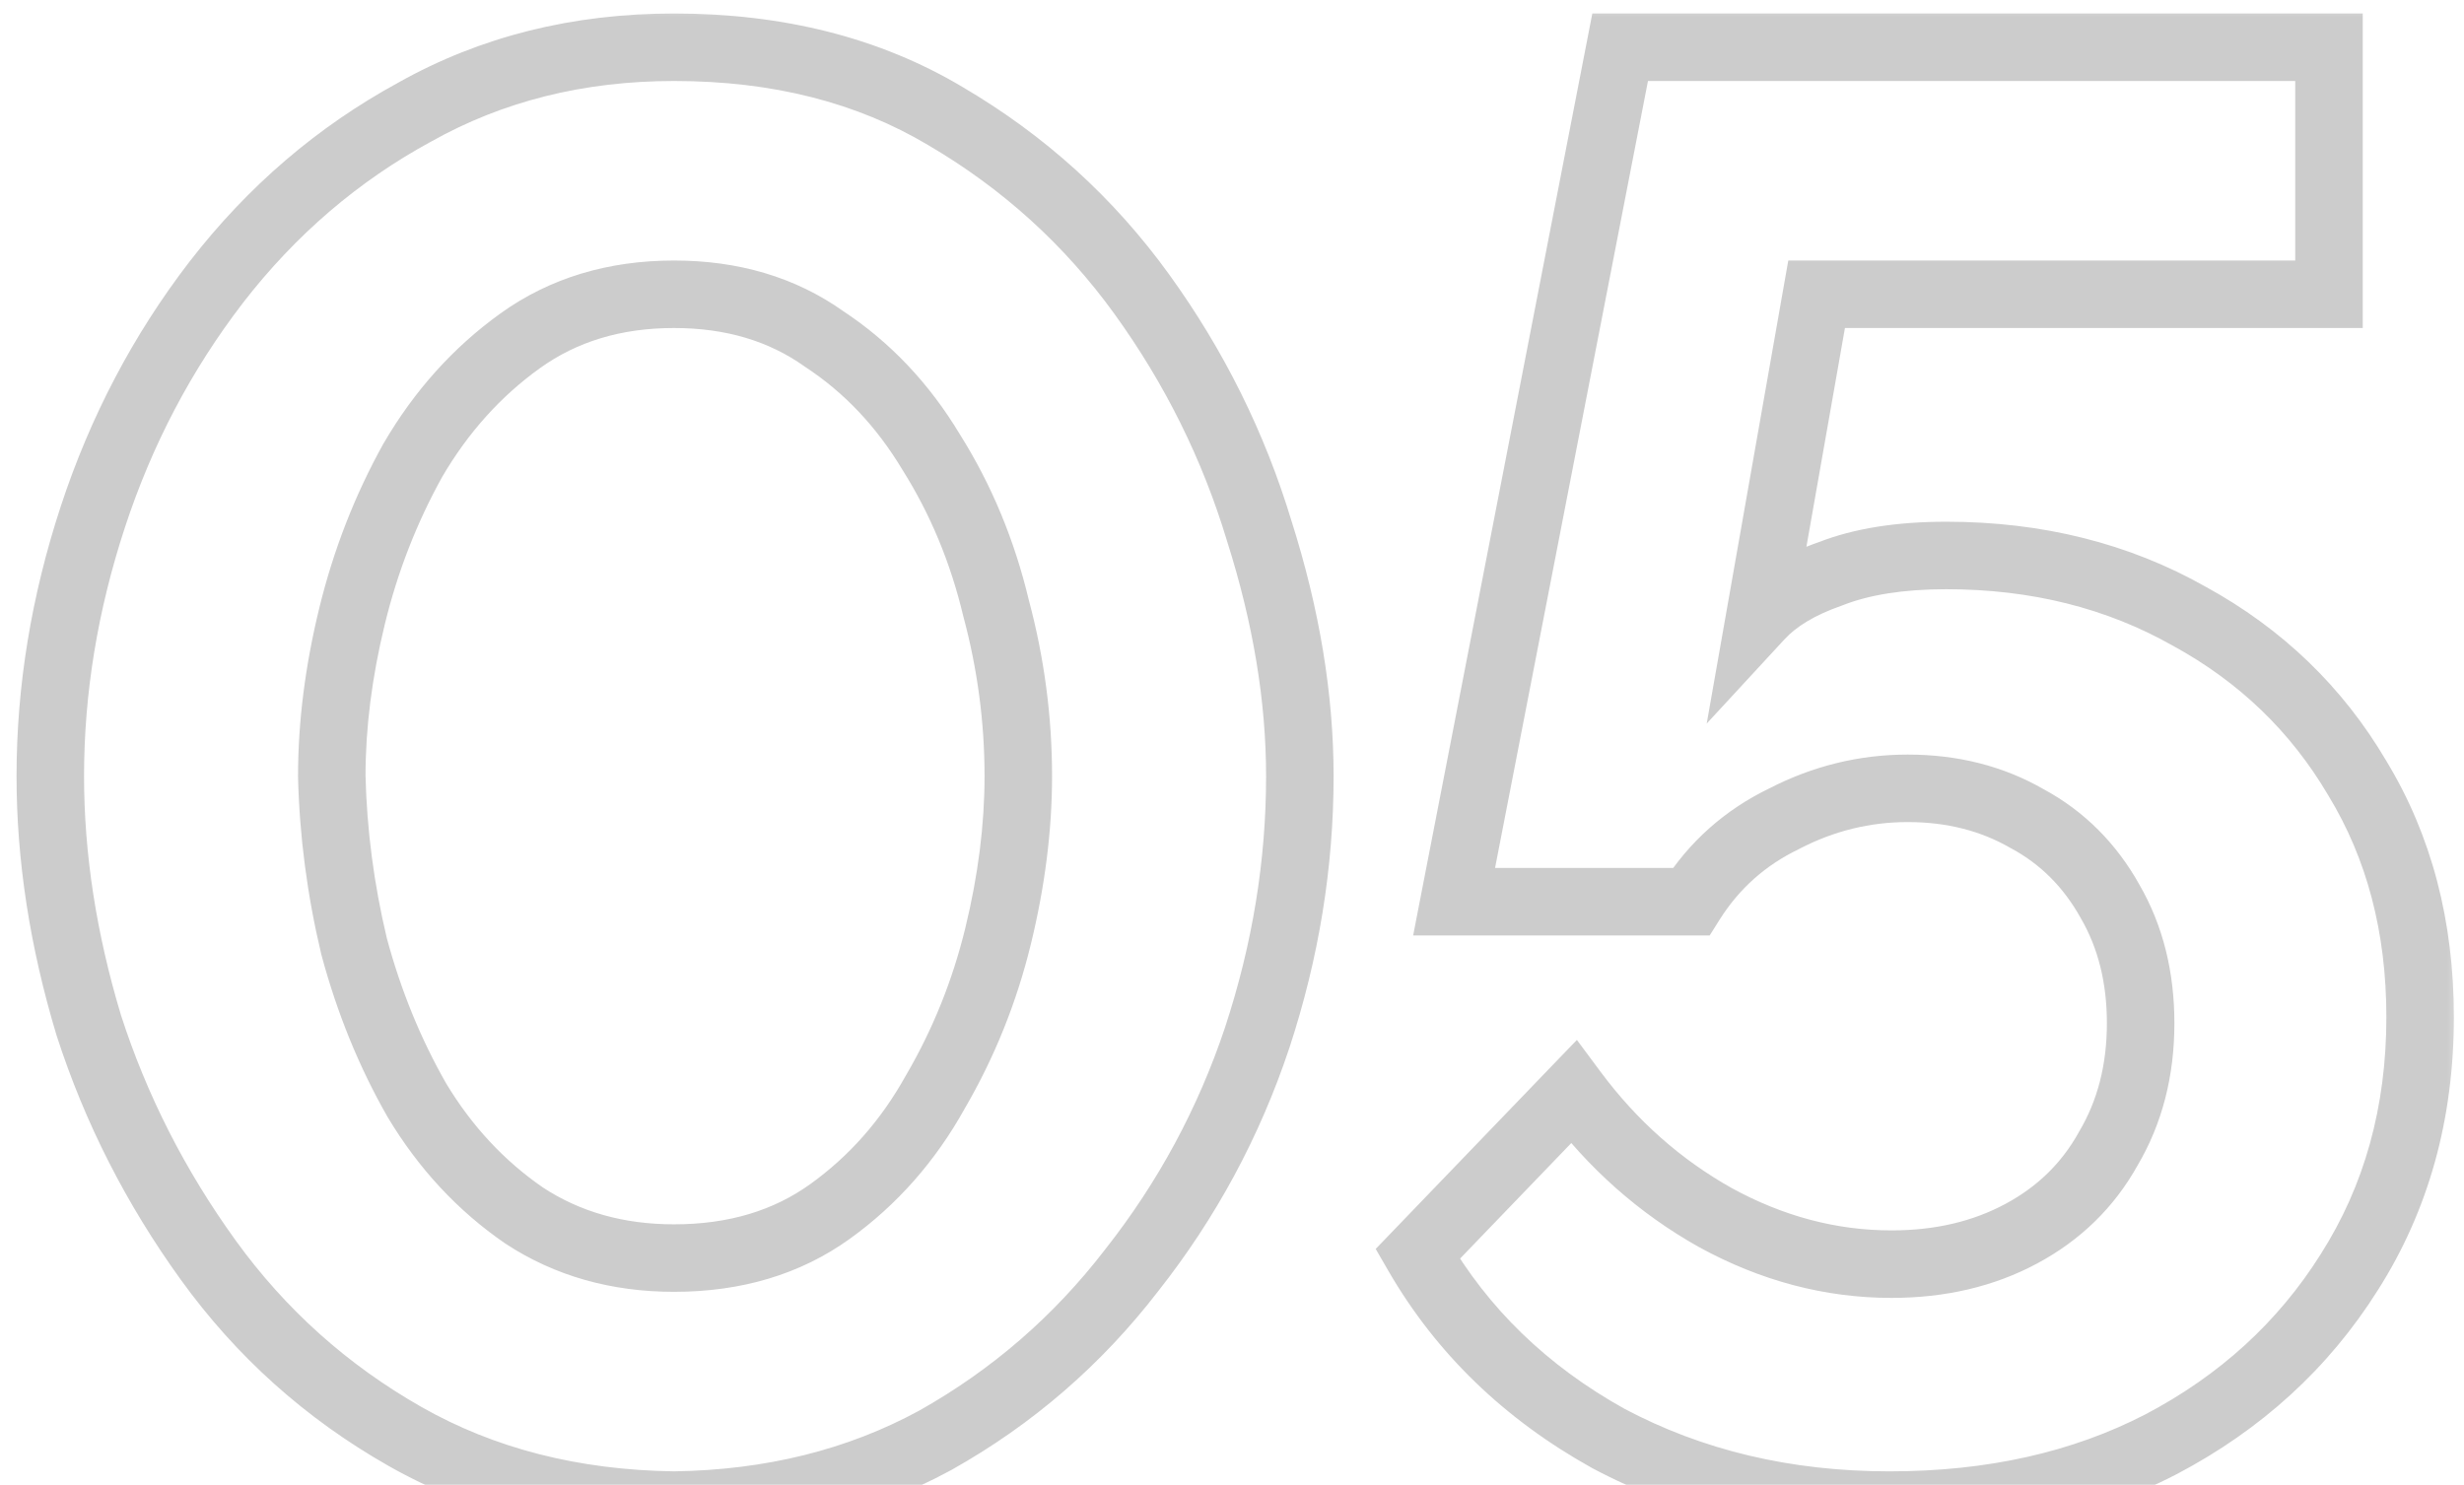 <?xml version="1.0" encoding="UTF-8"?> <svg xmlns="http://www.w3.org/2000/svg" width="73" height="44" viewBox="0 0 73 44" fill="none"><mask id="path-1-outside-1_150_261" maskUnits="userSpaceOnUse" x="0" y="0" width="73" height="46" fill="black"><rect fill="white" width="73" height="46"></rect><path d="M19.97 44.6C16.97 44.56 14.309 43.88 11.989 42.56C9.67 41.24 7.73 39.5 6.17 37.34C4.61 35.18 3.43 32.86 2.63 30.38C1.87 27.86 1.49 25.4 1.49 23C1.49 20.44 1.91 17.88 2.75 15.32C3.59 12.76 4.81 10.44 6.41 8.36C8.05 6.24 10.009 4.56 12.29 3.32C14.569 2.04 17.13 1.4 19.97 1.4C23.049 1.4 25.73 2.08 28.009 3.44C30.329 4.8 32.27 6.56 33.83 8.72C35.389 10.88 36.55 13.22 37.309 15.74C38.109 18.26 38.51 20.68 38.51 23C38.51 25.6 38.09 28.18 37.249 30.74C36.41 33.26 35.169 35.56 33.529 37.64C31.93 39.72 29.989 41.4 27.709 42.68C25.43 43.92 22.849 44.56 19.97 44.6ZM9.83 23C9.87 24.68 10.089 26.36 10.489 28.04C10.93 29.68 11.55 31.2 12.35 32.6C13.19 34 14.249 35.14 15.53 36.02C16.809 36.86 18.29 37.28 19.97 37.28C21.77 37.28 23.309 36.82 24.59 35.9C25.869 34.98 26.91 33.8 27.709 32.36C28.549 30.92 29.169 29.38 29.57 27.74C29.97 26.1 30.169 24.52 30.169 23C30.169 21.32 29.95 19.66 29.509 18.02C29.11 16.34 28.47 14.8 27.59 13.4C26.75 12 25.689 10.88 24.41 10.04C23.169 9.16 21.689 8.72 19.97 8.72C18.209 8.72 16.689 9.18 15.409 10.1C14.13 11.02 13.069 12.2 12.229 13.64C11.43 15.08 10.829 16.62 10.43 18.26C10.03 19.9 9.83 21.48 9.83 23ZM55.98 44.6C52.9 44.6 50.12 43.94 47.64 42.62C45.2 41.26 43.32 39.44 42 37.16L46.62 32.36C47.78 33.92 49.18 35.16 50.82 36.08C52.5 37 54.24 37.46 56.04 37.46C57.48 37.46 58.76 37.16 59.88 36.56C61 35.96 61.86 35.12 62.46 34.04C63.1 32.96 63.42 31.72 63.42 30.32C63.42 28.96 63.12 27.76 62.52 26.72C61.92 25.64 61.1 24.82 60.06 24.26C59.02 23.66 57.84 23.36 56.52 23.36C55.24 23.36 54.02 23.66 52.86 24.26C51.7 24.82 50.78 25.64 50.1 26.72H43.08L48 1.4H69V8.72H53.82L52.14 18.26C52.62 17.74 53.32 17.32 54.24 17C55.16 16.64 56.3 16.46 57.66 16.46C60.34 16.46 62.74 17.06 64.86 18.26C66.98 19.42 68.64 21.02 69.84 23.06C71.08 25.1 71.7 27.46 71.7 30.14C71.7 32.98 71 35.5 69.6 37.7C68.24 39.86 66.38 41.56 64.02 42.8C61.7 44 59.02 44.6 55.98 44.6Z"></path></mask><path d="M19.97 44.6L19.956 45.6L19.97 45.6L19.983 45.6L19.97 44.6ZM11.989 42.56L11.495 43.429L11.495 43.429L11.989 42.56ZM6.17 37.34L6.98 36.755L6.98 36.755L6.17 37.34ZM2.63 30.38L1.672 30.669L1.675 30.678L1.678 30.687L2.63 30.38ZM2.75 15.32L3.7 15.632L3.7 15.632L2.75 15.32ZM6.41 8.36L5.619 7.748L5.617 7.75L6.41 8.36ZM12.29 3.32L12.767 4.199L12.779 4.192L12.29 3.32ZM28.009 3.44L27.497 4.299L27.504 4.303L28.009 3.44ZM33.83 8.72L33.019 9.305L33.019 9.305L33.83 8.72ZM37.309 15.74L36.352 16.029L36.354 16.036L36.356 16.043L37.309 15.74ZM37.249 30.74L38.198 31.056L38.2 31.052L37.249 30.74ZM33.529 37.64L32.744 37.021L32.737 37.03L33.529 37.64ZM27.709 42.68L28.187 43.559L28.199 43.552L27.709 42.68ZM9.83 23H8.83V23.012L8.83 23.024L9.83 23ZM10.489 28.04L9.517 28.272L9.52 28.285L9.524 28.299L10.489 28.04ZM12.35 32.6L11.481 33.096L11.487 33.105L11.492 33.114L12.35 32.6ZM15.53 36.02L14.963 36.844L14.972 36.85L14.981 36.856L15.53 36.02ZM27.709 32.36L26.846 31.856L26.84 31.865L26.835 31.874L27.709 32.36ZM29.57 27.74L30.541 27.977L30.541 27.977L29.57 27.74ZM29.509 18.02L28.537 18.252L28.54 18.265L28.544 18.279L29.509 18.02ZM27.59 13.4L26.732 13.915L26.737 13.923L26.743 13.932L27.59 13.4ZM24.41 10.04L23.831 10.855L23.846 10.866L23.861 10.876L24.41 10.04ZM15.409 10.1L15.993 10.912L15.993 10.912L15.409 10.1ZM12.229 13.64L11.366 13.136L11.361 13.145L11.355 13.154L12.229 13.64ZM10.43 18.26L11.401 18.497L11.401 18.497L10.43 18.26ZM19.97 44.6L19.983 43.6C17.13 43.562 14.64 42.917 12.484 41.691L11.989 42.56L11.495 43.429C13.979 44.843 16.809 45.558 19.956 45.6L19.97 44.6ZM11.989 42.56L12.484 41.691C10.288 40.441 8.456 38.798 6.98 36.755L6.17 37.34L5.359 37.925C7.003 40.202 9.051 42.038 11.495 43.429L11.989 42.56ZM6.17 37.34L6.98 36.755C5.48 34.678 4.348 32.451 3.581 30.073L2.63 30.38L1.678 30.687C2.511 33.269 3.739 35.682 5.359 37.925L6.17 37.34ZM2.63 30.38L3.587 30.091C2.852 27.656 2.49 25.293 2.49 23H1.49H0.49C0.49 25.507 0.887 28.064 1.672 30.669L2.63 30.38ZM1.49 23H2.49C2.49 20.551 2.891 18.096 3.7 15.632L2.75 15.32L1.799 15.008C0.928 17.663 0.49 20.329 0.49 23H1.49ZM2.75 15.32L3.7 15.632C4.505 13.176 5.673 10.958 7.202 8.97L6.41 8.36L5.617 7.75C3.946 9.922 2.674 12.344 1.799 15.008L2.75 15.32ZM6.41 8.36L7.2 8.972C8.759 6.958 10.613 5.37 12.767 4.198L12.29 3.32L11.812 2.442C9.406 3.75 7.341 5.522 5.619 7.748L6.41 8.36ZM12.29 3.32L12.779 4.192C14.897 3.003 17.286 2.4 19.97 2.4V1.4V0.4C16.973 0.4 14.242 1.077 11.8 2.448L12.29 3.32ZM19.97 1.4V2.4C22.898 2.4 25.395 3.045 27.497 4.299L28.009 3.44L28.522 2.581C26.064 1.115 23.201 0.4 19.97 0.4V1.4ZM28.009 3.44L27.504 4.303C29.705 5.593 31.541 7.259 33.019 9.305L33.83 8.72L34.64 8.135C32.998 5.861 30.954 4.007 28.515 2.577L28.009 3.44ZM33.83 8.72L33.019 9.305C34.515 11.377 35.625 13.616 36.352 16.029L37.309 15.74L38.267 15.451C37.474 12.824 36.264 10.383 34.64 8.135L33.83 8.72ZM37.309 15.74L36.356 16.043C37.13 18.478 37.51 20.796 37.51 23H38.51H39.51C39.51 20.564 39.09 18.042 38.263 15.437L37.309 15.74ZM38.51 23H37.51C37.51 25.49 37.108 27.965 36.299 30.428L37.249 30.74L38.2 31.052C39.072 28.395 39.51 25.71 39.51 23H38.51ZM37.249 30.74L36.301 30.424C35.497 32.834 34.312 35.032 32.744 37.021L33.529 37.64L34.315 38.259C36.027 36.088 37.322 33.686 38.198 31.056L37.249 30.74ZM33.529 37.64L32.737 37.03C31.219 39.004 29.382 40.594 27.22 41.808L27.709 42.68L28.199 43.552C30.597 42.206 32.64 40.436 34.322 38.25L33.529 37.64ZM27.709 42.68L27.232 41.801C25.109 42.956 22.692 43.562 19.956 43.6L19.97 44.6L19.983 45.6C23.008 45.558 25.75 44.884 28.187 43.559L27.709 42.68ZM9.83 23L8.83 23.024C8.872 24.776 9.101 26.525 9.517 28.272L10.489 28.04L11.462 27.808C11.078 26.195 10.867 24.584 10.829 22.976L9.83 23ZM10.489 28.04L9.524 28.299C9.985 30.018 10.636 31.618 11.481 33.096L12.35 32.6L13.218 32.104C12.463 30.782 11.874 29.342 11.455 27.781L10.489 28.04ZM12.35 32.6L11.492 33.114C12.402 34.631 13.559 35.879 14.963 36.844L15.53 36.02L16.096 35.196C14.94 34.401 13.977 33.369 13.207 32.086L12.35 32.6ZM15.53 36.02L14.981 36.856C16.44 37.813 18.114 38.28 19.97 38.28V37.28V36.28C18.465 36.28 17.179 35.907 16.078 35.184L15.53 36.02ZM19.97 37.28V38.28C21.948 38.28 23.7 37.771 25.173 36.712L24.59 35.9L24.006 35.088C22.919 35.869 21.591 36.28 19.97 36.28V37.28ZM24.59 35.9L25.173 36.712C26.578 35.702 27.715 34.409 28.584 32.846L27.709 32.36L26.835 31.874C26.104 33.191 25.161 34.258 24.006 35.088L24.59 35.9ZM27.709 32.36L28.573 32.864C29.462 31.34 30.119 29.709 30.541 27.977L29.57 27.74L28.598 27.503C28.221 29.05 27.637 30.5 26.846 31.856L27.709 32.36ZM29.57 27.74L30.541 27.977C30.958 26.268 31.169 24.608 31.169 23H30.169H29.169C29.169 24.432 28.981 25.932 28.598 27.503L29.57 27.74ZM30.169 23H31.169C31.169 21.232 30.938 19.485 30.475 17.761L29.509 18.02L28.544 18.279C28.961 19.835 29.169 21.408 29.169 23H30.169ZM29.509 18.02L30.482 17.788C30.058 16.007 29.377 14.364 28.436 12.868L27.59 13.4L26.743 13.932C27.562 15.236 28.161 16.673 28.537 18.252L29.509 18.02ZM27.59 13.4L28.447 12.886C27.535 11.365 26.372 10.132 24.958 9.204L24.41 10.04L23.861 10.876C25.007 11.628 25.964 12.635 26.732 13.915L27.59 13.4ZM24.41 10.04L24.988 9.224C23.558 8.209 21.869 7.72 19.97 7.72V8.72V9.72C21.511 9.72 22.782 10.111 23.831 10.855L24.41 10.04ZM19.97 8.72V7.72C18.026 7.72 16.296 8.232 14.826 9.288L15.409 10.1L15.993 10.912C17.084 10.128 18.393 9.72 19.97 9.72V8.72ZM15.409 10.1L14.826 9.288C13.425 10.295 12.272 11.582 11.366 13.136L12.229 13.64L13.093 14.144C13.867 12.818 14.834 11.745 15.993 10.912L15.409 10.1ZM12.229 13.64L11.355 13.154C10.511 14.674 9.879 16.298 9.458 18.023L10.43 18.26L11.401 18.497C11.78 16.942 12.348 15.486 13.104 14.126L12.229 13.64ZM10.43 18.26L9.458 18.023C9.041 19.732 8.83 21.392 8.83 23H9.83H10.829C10.829 21.568 11.018 20.068 11.401 18.497L10.43 18.26ZM47.64 42.62L47.153 43.493L47.161 43.498L47.17 43.503L47.64 42.62ZM42 37.16L41.279 36.467L40.757 37.009L41.134 37.661L42 37.16ZM46.62 32.36L47.422 31.763L46.718 30.816L45.899 31.666L46.62 32.36ZM50.82 36.08L50.331 36.952L50.34 36.957L50.82 36.08ZM59.88 36.56L60.352 37.441L60.352 37.441L59.88 36.56ZM62.46 34.04L61.599 33.53L61.592 33.542L61.586 33.554L62.46 34.04ZM62.52 26.72L61.646 27.206L61.65 27.213L61.654 27.22L62.52 26.72ZM60.06 24.26L59.56 25.126L59.573 25.134L59.586 25.14L60.06 24.26ZM52.86 24.26L53.295 25.161L53.307 25.155L53.319 25.148L52.86 24.26ZM50.1 26.72V27.72H50.652L50.946 27.253L50.1 26.72ZM43.08 26.72L42.098 26.529L41.867 27.72H43.08V26.72ZM48 1.4V0.4H47.175L47.018 1.209L48 1.4ZM69 1.4H70V0.4H69V1.4ZM69 8.72V9.72H70V8.72H69ZM53.82 8.72V7.72H52.981L52.835 8.547L53.82 8.72ZM52.14 18.26L51.155 18.087L50.564 21.441L52.875 18.938L52.14 18.26ZM54.24 17L54.568 17.945L54.586 17.938L54.604 17.931L54.24 17ZM64.86 18.26L64.367 19.13L64.374 19.134L64.38 19.137L64.86 18.26ZM69.84 23.06L68.978 23.567L68.982 23.573L68.985 23.579L69.84 23.06ZM69.6 37.7L68.756 37.163L68.754 37.167L69.6 37.7ZM64.02 42.8L64.479 43.688L64.485 43.685L64.02 42.8ZM55.98 44.6V43.6C53.048 43.6 50.431 42.973 48.11 41.737L47.64 42.62L47.17 43.503C49.808 44.907 52.752 45.6 55.98 45.6V44.6ZM47.64 42.62L48.127 41.746C45.834 40.469 44.089 38.773 42.865 36.659L42 37.16L41.134 37.661C42.55 40.106 44.565 42.051 47.153 43.493L47.64 42.62ZM42 37.16L42.72 37.853L47.34 33.053L46.62 32.36L45.899 31.666L41.279 36.467L42 37.16ZM46.62 32.36L45.817 32.957C47.058 34.626 48.564 35.961 50.331 36.952L50.82 36.08L51.309 35.208C49.796 34.359 48.501 33.214 47.422 31.763L46.62 32.36ZM50.82 36.08L50.34 36.957C52.157 37.952 54.061 38.46 56.04 38.46V37.46V36.46C54.419 36.46 52.843 36.048 51.3 35.203L50.82 36.08ZM56.04 37.46V38.46C57.622 38.46 59.068 38.129 60.352 37.441L59.88 36.56L59.408 35.678C58.451 36.191 57.337 36.46 56.04 36.46V37.46ZM59.88 36.56L60.352 37.441C61.636 36.754 62.638 35.778 63.334 34.526L62.46 34.04L61.586 33.554C61.082 34.462 60.364 35.166 59.408 35.678L59.88 36.56ZM62.46 34.04L63.32 34.55C64.062 33.298 64.42 31.878 64.42 30.32H63.42H62.42C62.42 31.562 62.138 32.622 61.599 33.53L62.46 34.04ZM63.42 30.32H64.42C64.42 28.808 64.085 27.431 63.386 26.22L62.52 26.72L61.654 27.22C62.155 28.088 62.42 29.112 62.42 30.32H63.42ZM62.52 26.72L63.394 26.234C62.706 24.995 61.75 24.035 60.534 23.38L60.06 24.26L59.586 25.14C60.449 25.605 61.134 26.285 61.646 27.206L62.52 26.72ZM60.06 24.26L60.56 23.394C59.353 22.698 57.997 22.36 56.52 22.36V23.36V24.36C57.682 24.36 58.687 24.622 59.56 25.126L60.06 24.26ZM56.52 23.36V22.36C55.077 22.36 53.699 22.7 52.4 23.372L52.86 24.26L53.319 25.148C54.34 24.62 55.403 24.36 56.52 24.36V23.36ZM52.86 24.26L52.425 23.359C51.098 24 50.035 24.947 49.254 26.187L50.1 26.72L50.946 27.253C51.525 26.333 52.302 25.64 53.295 25.161L52.86 24.26ZM50.1 26.72V25.72H43.08V26.72V27.72H50.1V26.72ZM43.08 26.72L44.062 26.911L48.981 1.591L48 1.4L47.018 1.209L42.098 26.529L43.08 26.72ZM48 1.4V2.4H69V1.4V0.4H48V1.4ZM69 1.4H68V8.72H69H70V1.4H69ZM69 8.72V7.72H53.82V8.72V9.72H69V8.72ZM53.82 8.72L52.835 8.547L51.155 18.087L52.14 18.26L53.125 18.433L54.805 8.893L53.82 8.72ZM52.14 18.26L52.875 18.938C53.209 18.576 53.748 18.23 54.568 17.945L54.24 17L53.911 16.055C52.892 16.41 52.031 16.904 51.405 17.582L52.14 18.26ZM54.24 17L54.604 17.931C55.373 17.63 56.381 17.46 57.66 17.46V16.46V15.46C56.219 15.46 54.946 15.65 53.875 16.069L54.24 17ZM57.66 16.46V17.46C60.185 17.46 62.412 18.024 64.367 19.13L64.86 18.26L65.352 17.39C63.068 16.096 60.495 15.46 57.66 15.46V16.46ZM64.86 18.26L64.38 19.137C66.345 20.212 67.871 21.686 68.978 23.567L69.84 23.06L70.702 22.553C69.408 20.354 67.615 18.628 65.34 17.383L64.86 18.26ZM69.84 23.06L68.985 23.579C70.119 25.444 70.7 27.62 70.7 30.14H71.7H72.7C72.7 27.3 72.041 24.756 70.694 22.541L69.84 23.06ZM71.7 30.14H70.7C70.7 32.807 70.045 35.138 68.756 37.163L69.6 37.7L70.444 38.237C71.955 35.862 72.7 33.153 72.7 30.14H71.7ZM69.6 37.7L68.754 37.167C67.492 39.172 65.766 40.753 63.555 41.915L64.02 42.8L64.485 43.685C66.994 42.367 68.988 40.548 70.446 38.233L69.6 37.7ZM64.02 42.8L63.56 41.912C61.404 43.027 58.886 43.6 55.98 43.6V44.6V45.6C59.154 45.6 61.996 44.973 64.479 43.688L64.02 42.8Z" fill="black" fill-opacity="0.2" mask="url(#path-1-outside-1_150_261)"></path></svg> 